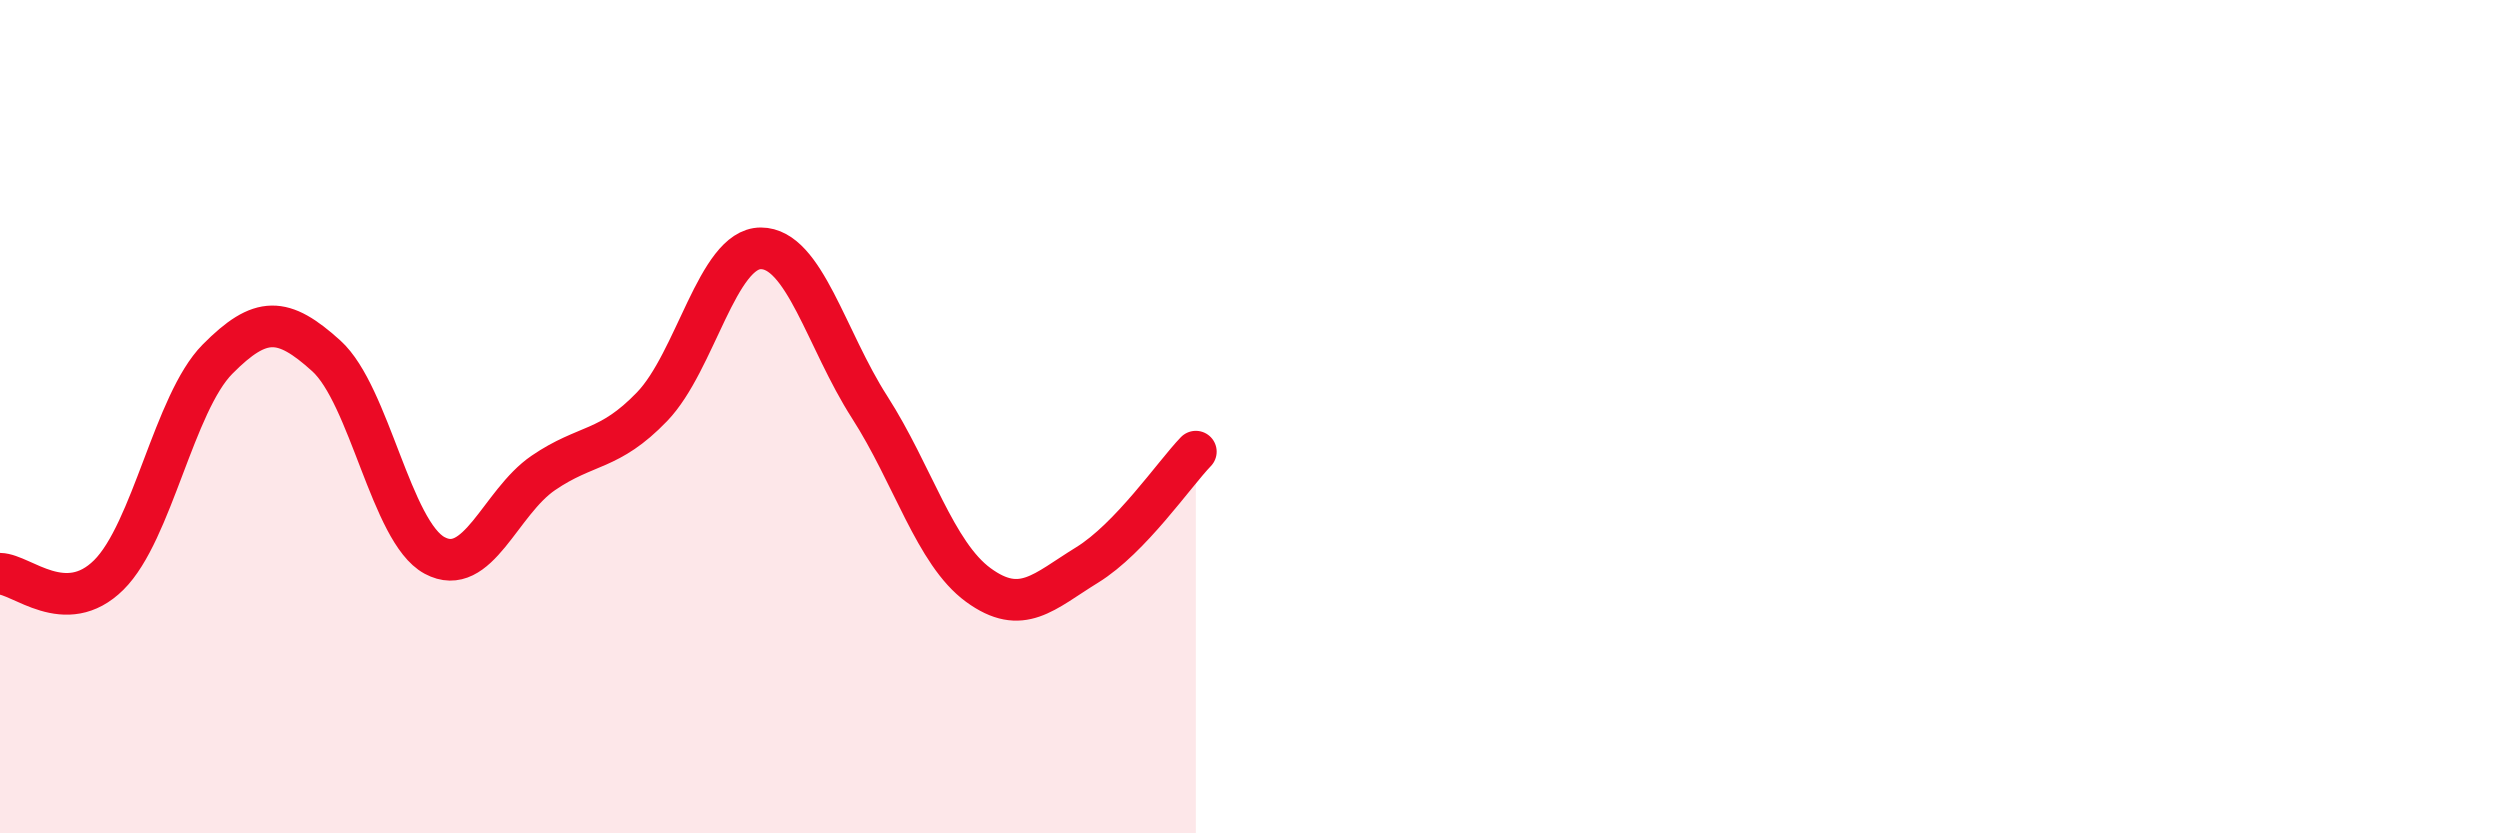 
    <svg width="60" height="20" viewBox="0 0 60 20" xmlns="http://www.w3.org/2000/svg">
      <path
        d="M 0,13.77 C 0.52,13.78 1.57,14.83 2.61,13.8 C 3.65,12.77 4.18,9.67 5.22,8.62 C 6.26,7.57 6.79,7.6 7.83,8.54 C 8.87,9.48 9.39,12.77 10.43,13.33 C 11.47,13.89 12,12.06 13.04,11.35 C 14.08,10.64 14.61,10.84 15.65,9.76 C 16.69,8.68 17.22,5.96 18.26,5.96 C 19.3,5.96 19.83,8.15 20.87,9.77 C 21.91,11.39 22.44,13.28 23.48,14.04 C 24.52,14.8 25.05,14.2 26.09,13.56 C 27.13,12.92 28.18,11.38 28.7,10.84L28.7 20L0 20Z"
        fill="#EB0A25"
        opacity="0.1"
        stroke-linecap="round"
        stroke-linejoin="round"
      />
      <path
        d="M 0,13.77 C 0.52,13.78 1.57,14.83 2.61,13.8 C 3.65,12.77 4.18,9.67 5.22,8.62 C 6.26,7.57 6.79,7.6 7.83,8.54 C 8.87,9.48 9.39,12.77 10.43,13.33 C 11.47,13.89 12,12.06 13.04,11.35 C 14.08,10.64 14.61,10.84 15.65,9.76 C 16.69,8.68 17.22,5.96 18.26,5.96 C 19.3,5.96 19.83,8.15 20.87,9.77 C 21.91,11.39 22.44,13.28 23.48,14.04 C 24.52,14.8 25.05,14.2 26.09,13.56 C 27.13,12.92 28.18,11.38 28.7,10.84"
        stroke="#EB0A25"
        stroke-width="1"
        fill="none"
        stroke-linecap="round"
        stroke-linejoin="round"
      />
    </svg>
  
